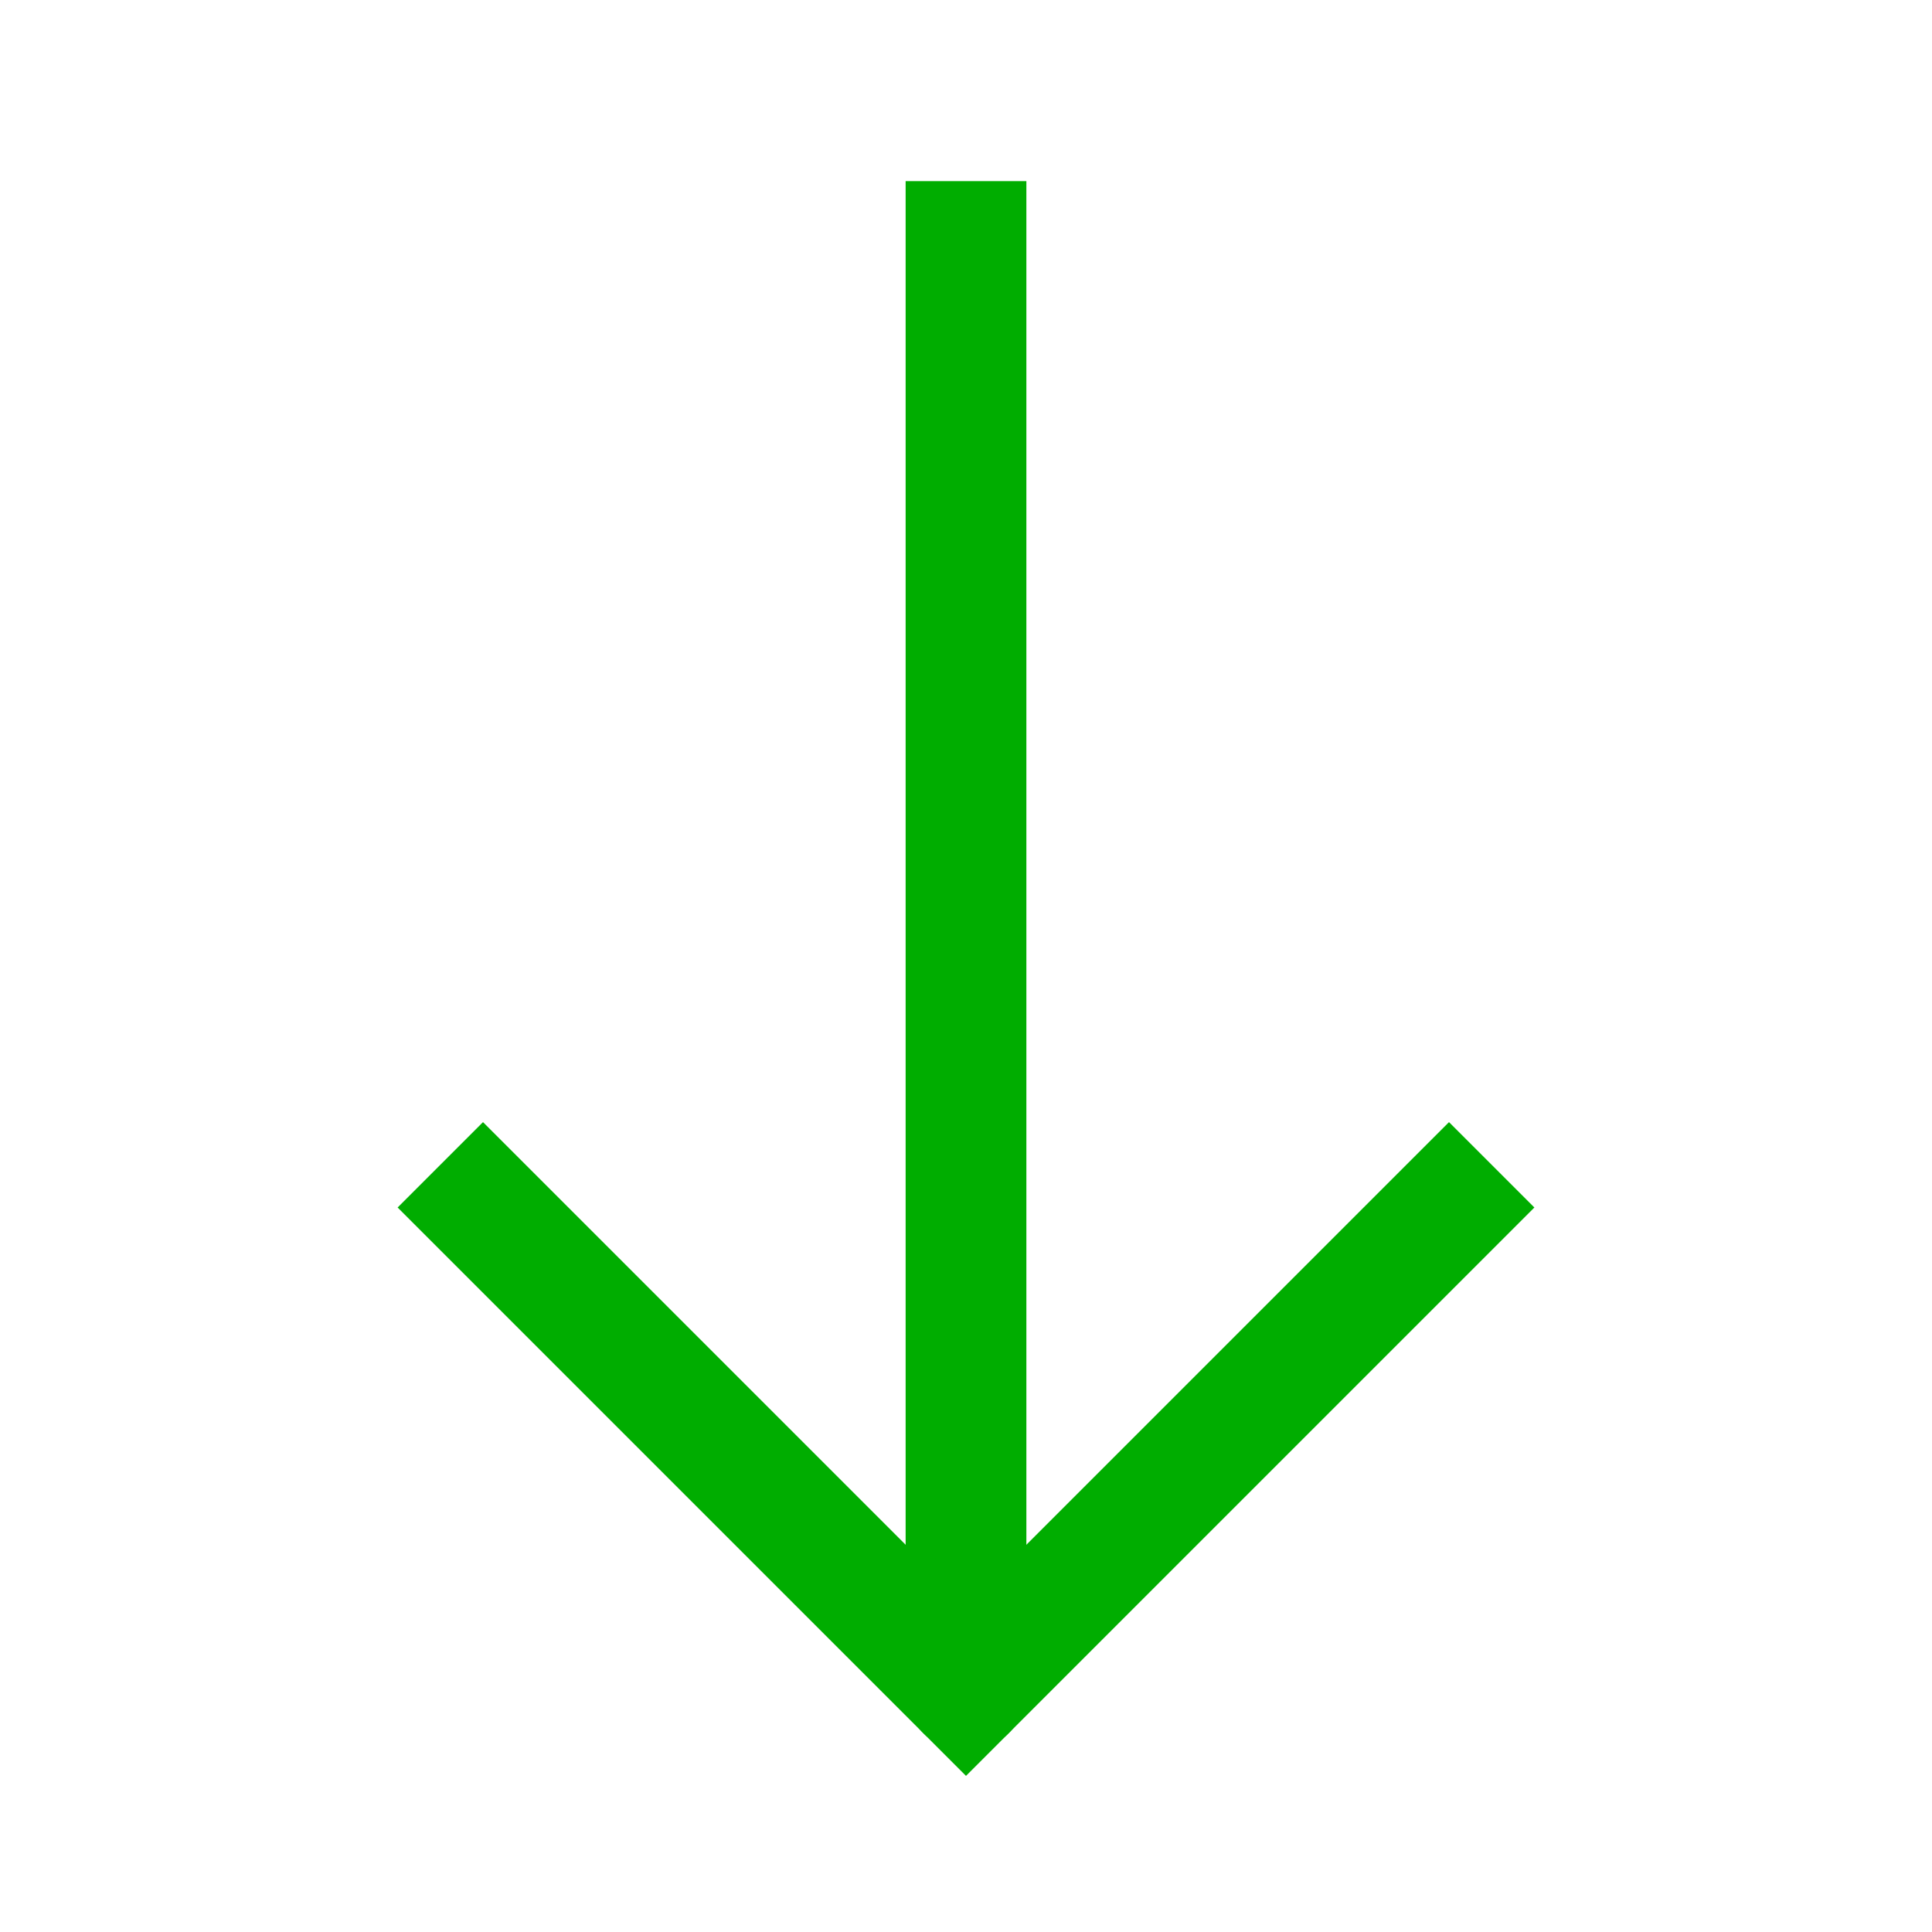 <?xml version="1.0" encoding="UTF-8"?> <svg xmlns="http://www.w3.org/2000/svg" width="48" height="48" viewBox="0 0 48 48" fill="none"><path d="M12 30L24 42L36 30" stroke="#00AD00" stroke-width="3" stroke-linecap="square"></path><path d="M24 6L24 40" stroke="#00AD00" stroke-width="3" stroke-linecap="square"></path><path d="M24 42L24 40" stroke="#00AD00" stroke-width="3" stroke-linecap="round"></path></svg> 